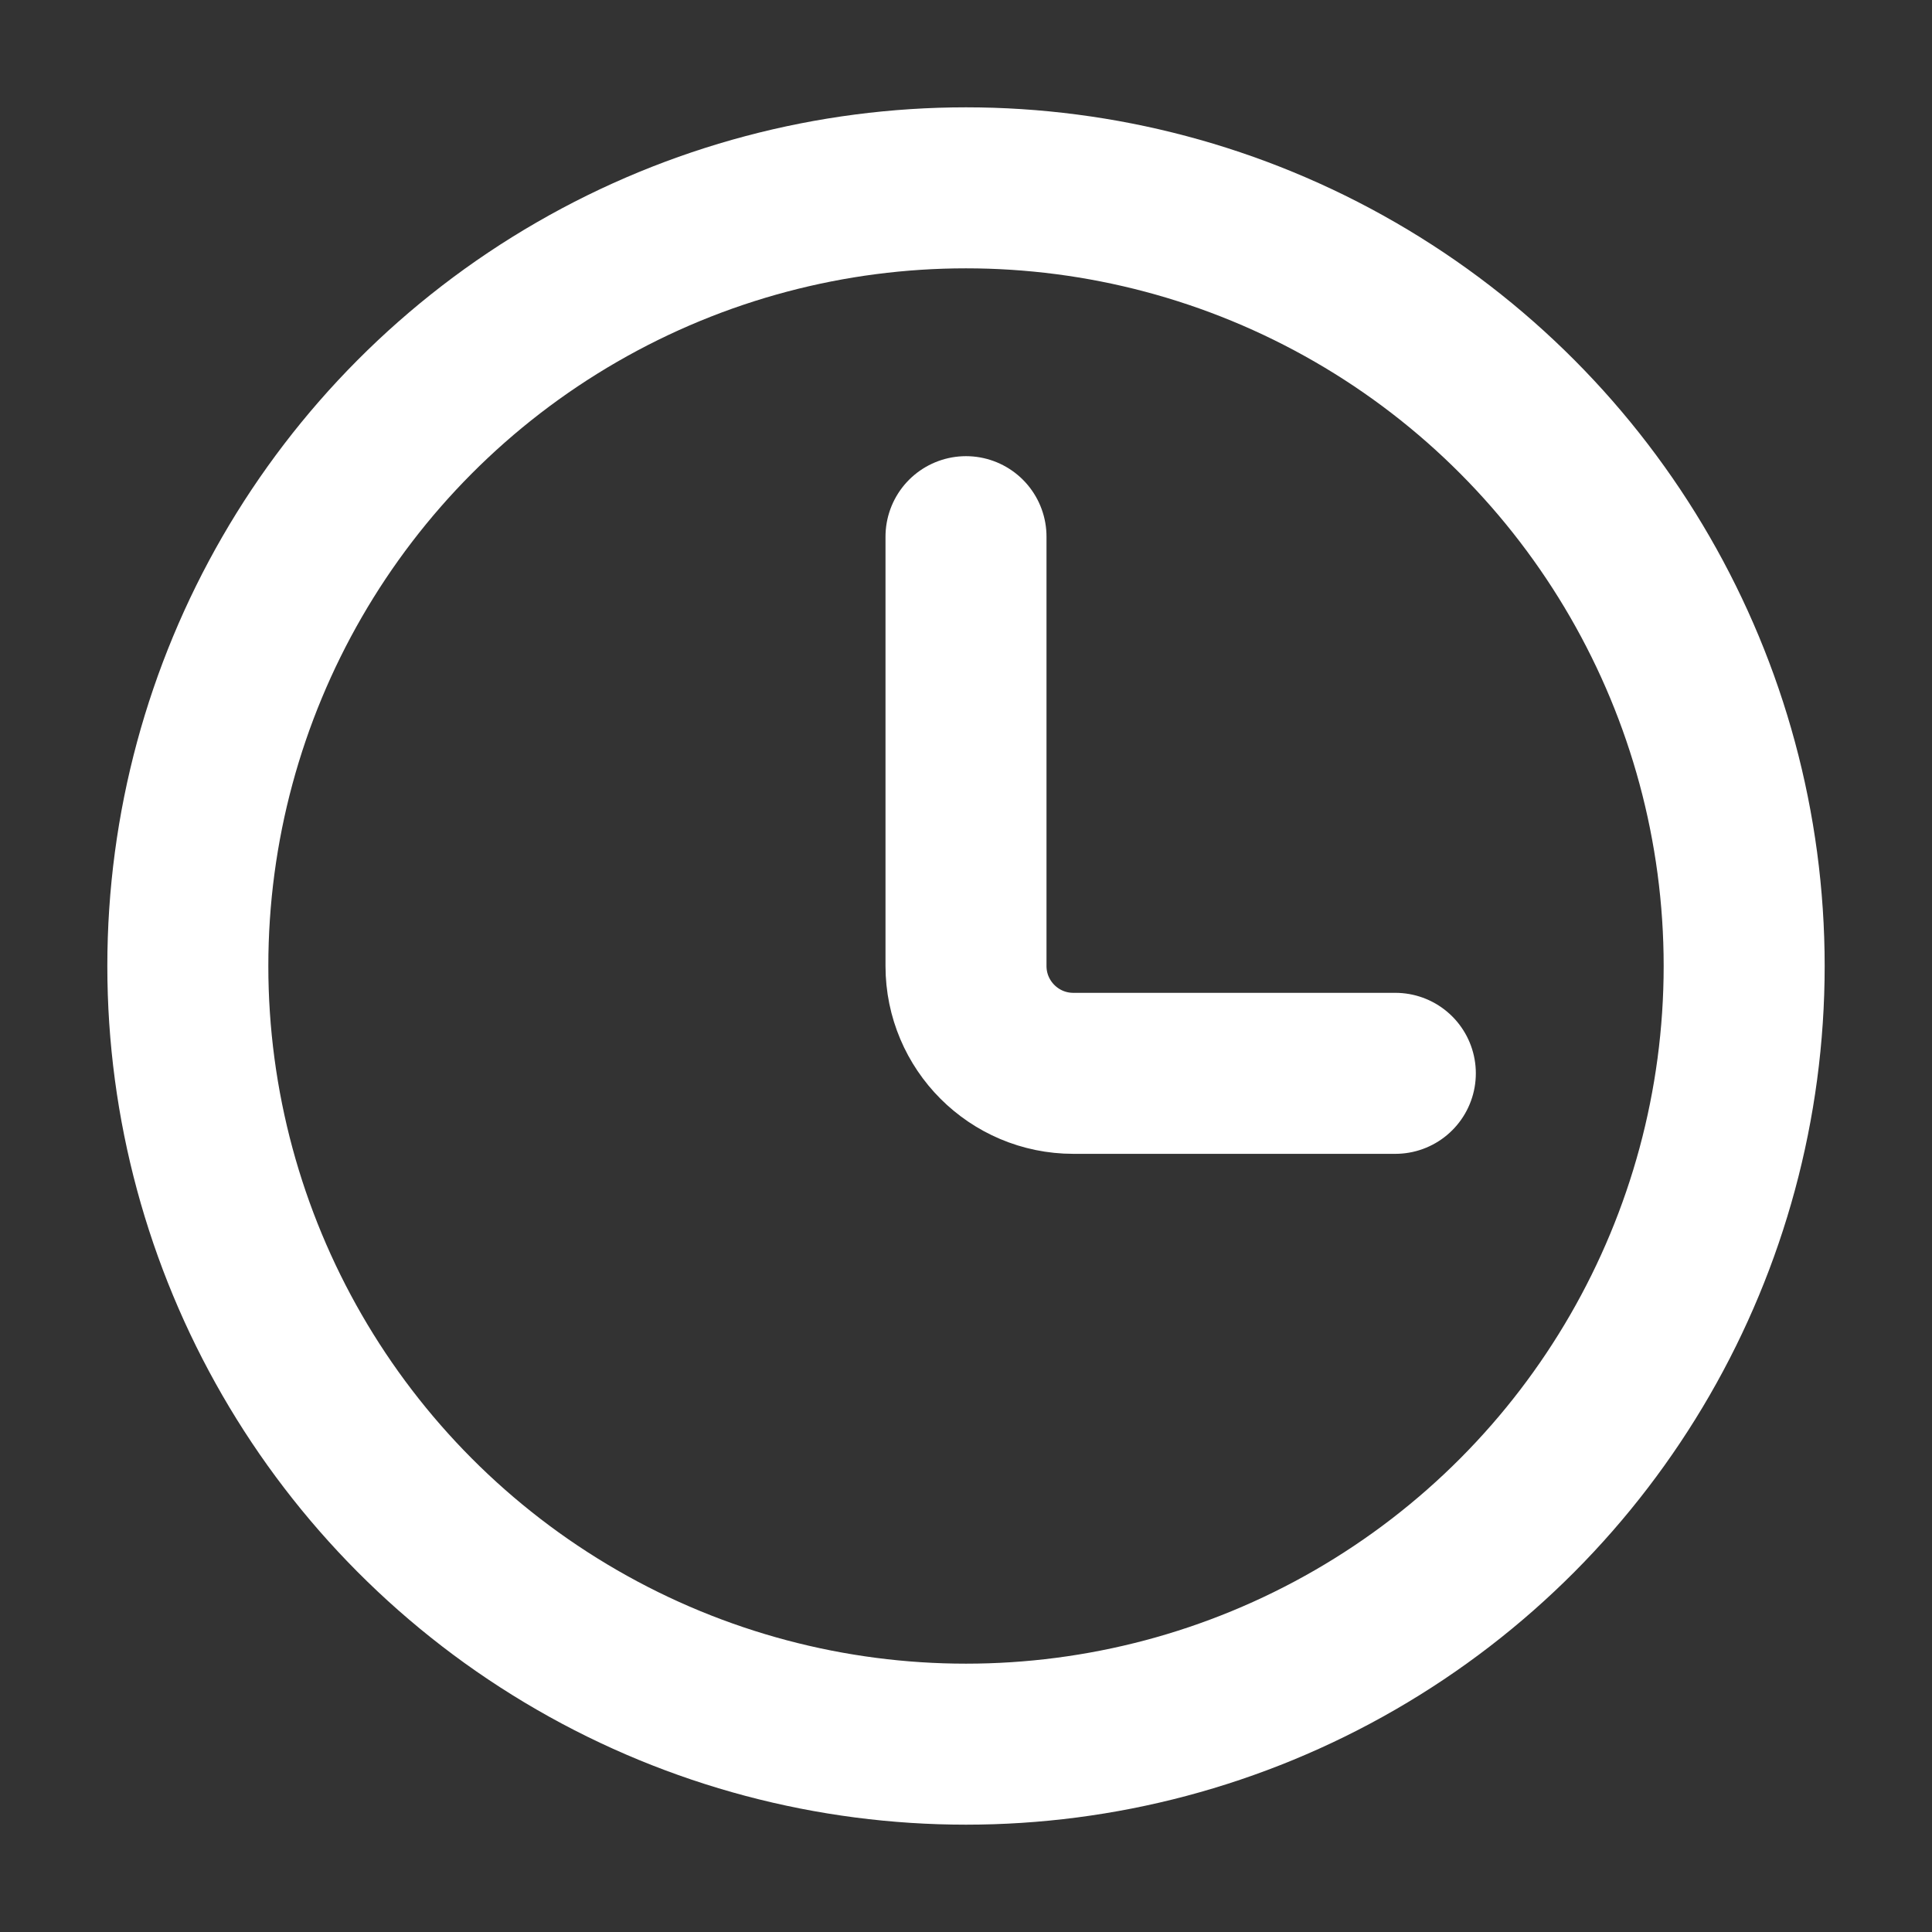 <?xml version="1.0" encoding="UTF-8" standalone="no"?><svg width='18' height='18' viewBox='0 0 18 18' fill='none' xmlns='http://www.w3.org/2000/svg'>
<rect x="0" y="0" width="18" height="18" fill="#333333" stroke="none"/>
<circle cx='9' cy='9' r='7.25' stroke='white' stroke-width='1.5'/>
<path d='M9 5V9C9 9.552 9.448 10 10 10H13' stroke='white' stroke-width='1.5' stroke-linecap='round'/>
</svg>
